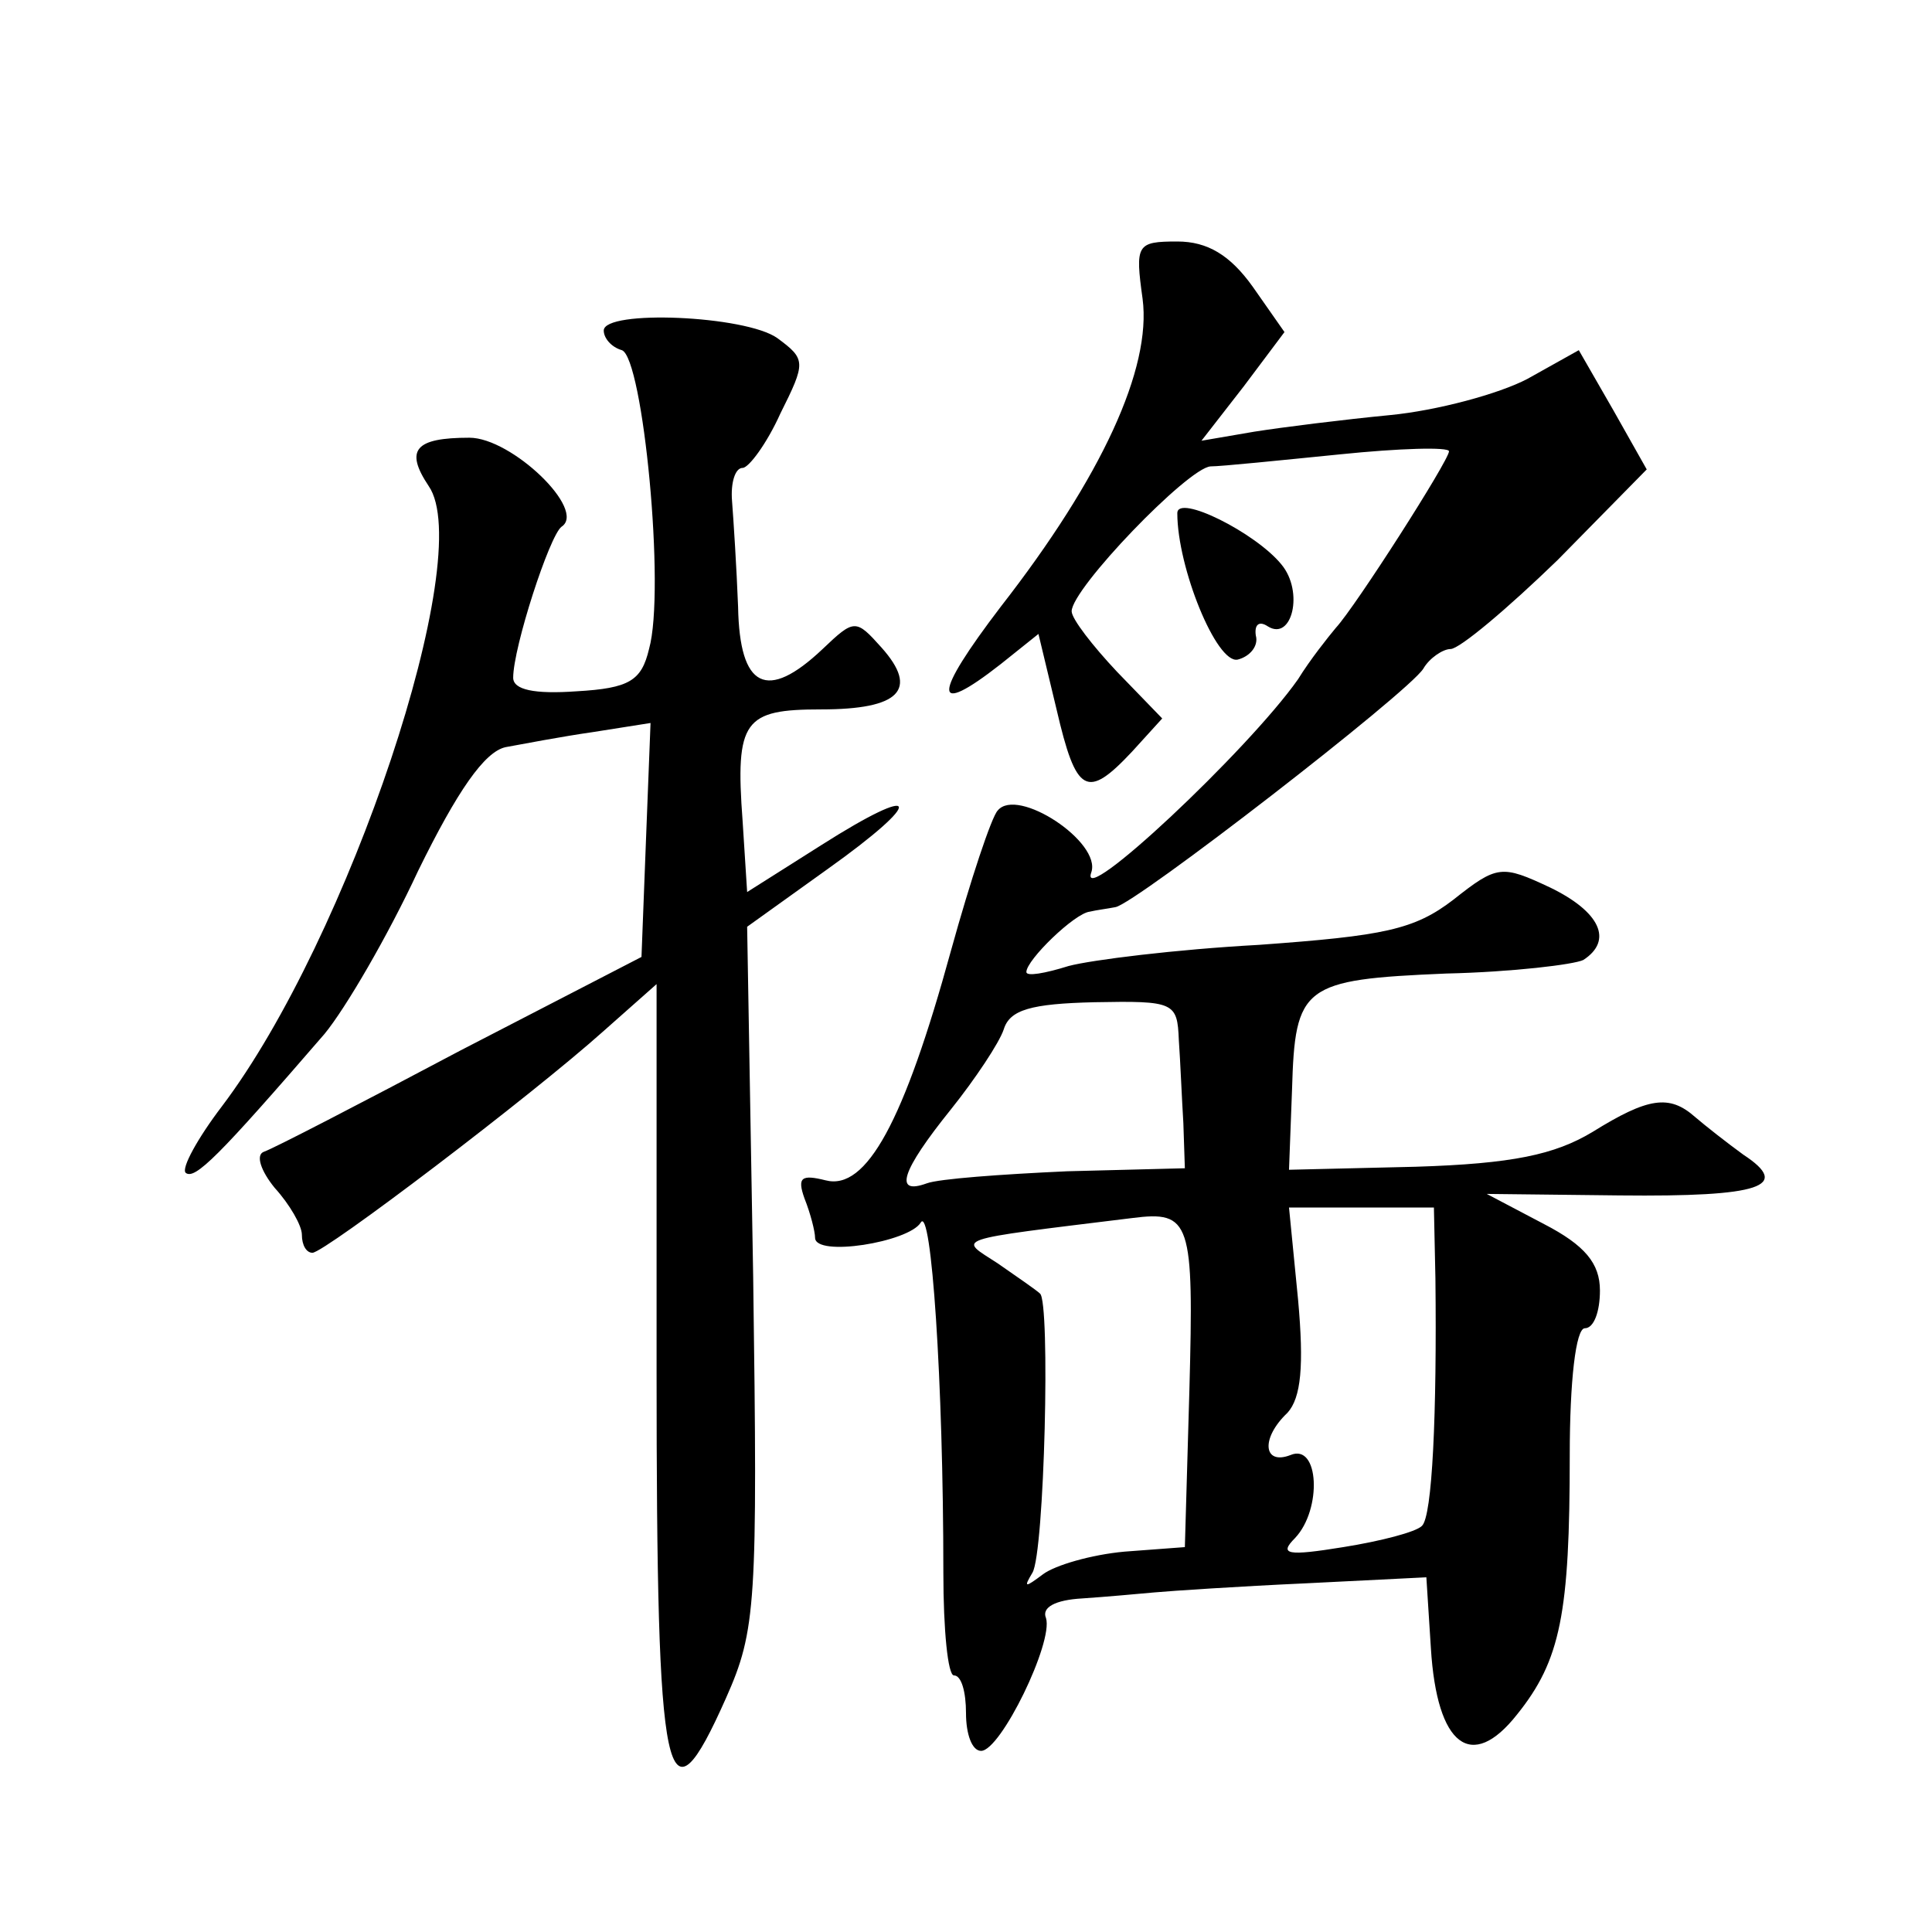 <?xml version="1.0" standalone="no"?>
<!DOCTYPE svg PUBLIC "-//W3C//DTD SVG 20010904//EN"
 "http://www.w3.org/TR/2001/REC-SVG-20010904/DTD/svg10.dtd">
<svg version="1.0" xmlns="http://www.w3.org/2000/svg"
 width="128pt" height="128pt" viewBox="0 0 128 128"
 preserveAspectRatio="xMidYMid meet">
<g transform="translate(0,128) scale(0.1,-0.1)"
fill="#0" stroke="none">
<path d="M757 1082 c6 -46 -27 -118 -94 -204 -45 -59 -46 -74 0 -38 l25 20 12 -50
c13 -56 20 -60 50 -28 l20 22 -30 31 c-16 17 -30 35 -30 40 0 15 77 95 92 96 7
0 46 4 86 8 39 4 72 5 72 2 0 -6 -62 -103 -75 -117 -5 -6 -17 -21 -25 -34 -33 -47
-146 -153 -137 -128 7 20 -49 57 -62 41 -4 -4 -18 -46 -31 -93 -31 -113 -56 -159
-83 -152 -16 4 -19 2 -14 -12 4 -10 7 -22 7 -26 0 -13 62 -3 70 10 7 12 15 -105
15 -232 0 -38 3 -68 7 -68 5 0 8 -11 8 -25 0 -14 4 -25 10 -25 13 0 48 72 43 88
-3 7 6 12 24 13 15 1 37 3 48 4 11 1 56 4 100 6 l80 4 3 -47 c4 -65 27 -82 57 -44
29 36 35 67 35 172 0 49 4 84 10 84 6 0 10 11 10 25 0 18 -10 30 -37 44 l-38 20
88 -1 c94 -1 114 6 82 27 -11 8 -25 19 -32 25 -17 15 -31 13 -68 -10 -25 -15 -53
-21 -117 -23 l-84 -2 2 53 c2 69 7 73 102 77 44 1 85 6 91 9 20 13 11 32 -22 48
-32 15 -35 15 -64 -8 -26 -20 -46 -24 -129 -30 -55 -3 -111 -10 -126 -14 -16 -5
-28 -7 -28 -4 0 8 32 39 42 40 4 1 12 2 17 3 13 2 194 142 204 158 4 7 13 13 18
13 6 0 38 27 71 59 l59 60 -22 39 -23 40 -34 -19 c-19 -10 -60 -21 -91 -24 -31
-3 -71 -8 -90 -11 l-35 -6 28 36 27 36 -21 30 c-15 21 -30 30 -50 30 -27 0 -28
-2 -23 -38z m24 -491 c1 -14 2 -39 3 -55 l1 -30 -78 -2 c-44 -2 -85 -5 -93 -8 -22
-8 -17 8 16 49 16 20 32 44 35 53 4 13 18 17 60 18 53 1 55 0 56 -25z m7 -232 l-3
-104 -40 -3 c-22 -2 -46 -9 -54 -15 -12 -9 -13 -9 -7 1 8 13 12 180 5 185 -2 2
-15 11 -28 20 -26 17 -33 15 89 30 39 5 41 -2 38 -114z m163 74 c1 -89 -2 -158
-9 -164 -4 -4 -27 -10 -52 -14 -37 -6 -43 -5 -32 6 18 19 16 63 -3 55 -18 -7 -20
11 -2 28 9 10 11 31 7 75 l-6 61 48 0 48 0 1 -47z M400 1061 c0 -5 5 -11 12 -13
14 -5 29 -159 18 -198 -5 -21 -13 -26 -48 -28 -28 -2 -42 1 -42 9 0 20 24 94 32
100 17 11 -33 59 -61 59 -36 0 -43 -8 -27 -32 32 -46 -53 -300 -137 -411 -16 -21
-27 -41 -24 -44 6 -5 22 11 92 92 14 17 42 65 62 108 26 53 44 79 58 82 11 2 37
7 58 10 l38 6 -3 -77 -3 -78 -120 -62 c-66 -35 -124 -65 -130 -67 -6 -2 -2 -13
7 -24 10 -11 18 -25 18 -31 0 -7 3 -12 7 -12 8 0 145 104 193 147 l35 31 0 -256
c0 -278 6 -307 46 -217 20 45 21 62 18 279 l-4 232 53 38 c66 47 62 58 -4 16 l-49
-31 -3 47 c-5 67 1 74 52 74 52 0 65 13 40 41 -17 19 -18 19 -39 -1 -37 -35 -55
-26 -56 28 -1 26 -3 57 -4 70 -1 12 2 22 7 22 4 0 16 16 25 36 17 34 17 36 -2 50
-21 15 -115 19 -115 5z M780 940 c0 -36 26 -100 40 -97 8 2 14 9 12 16 -1 7 2 10
8 6 16 -10 24 23 9 41 -17 21 -69 47 -69 34z"/>
</g>
</svg>

